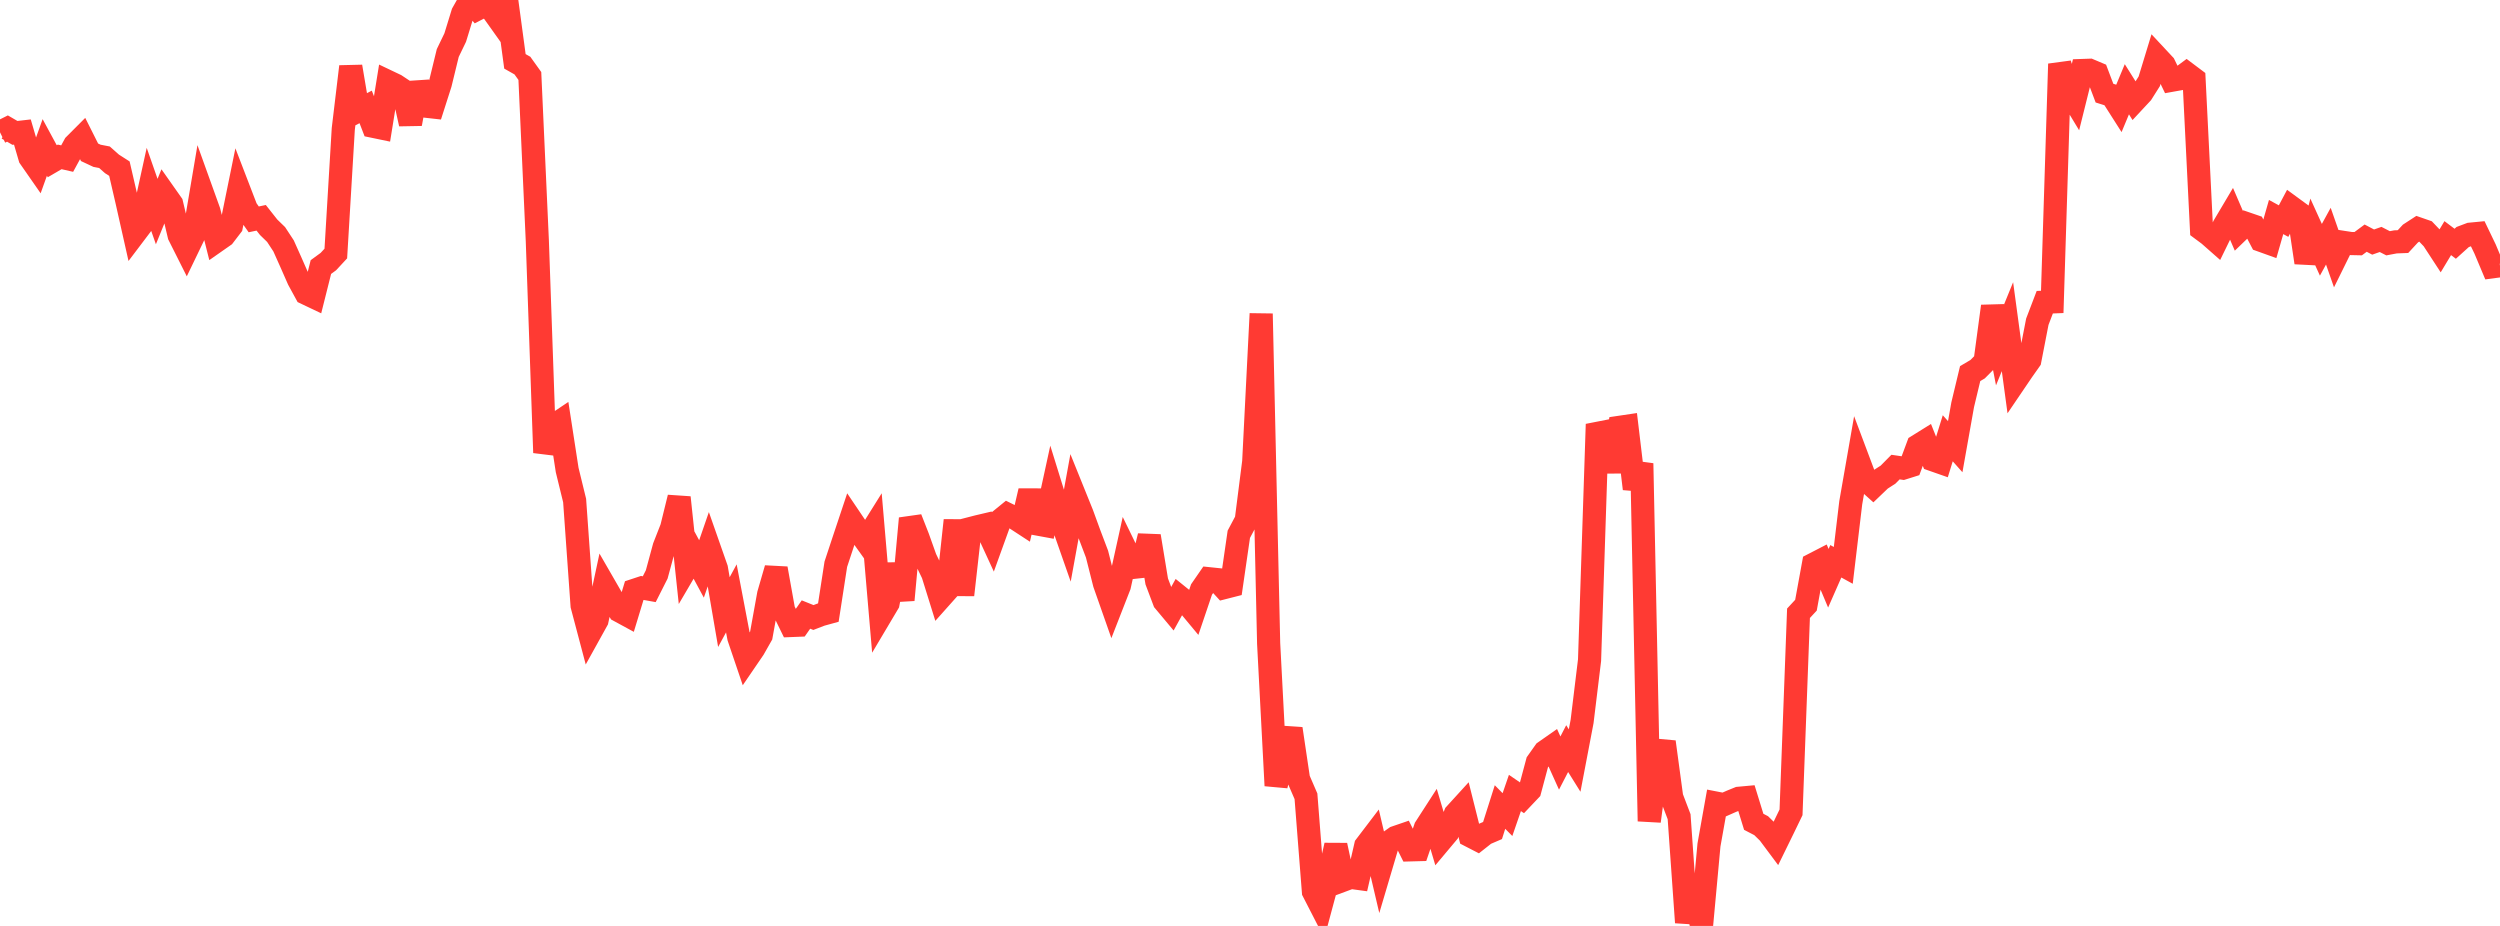 <?xml version="1.0" standalone="no"?>
<!DOCTYPE svg PUBLIC "-//W3C//DTD SVG 1.1//EN" "http://www.w3.org/Graphics/SVG/1.1/DTD/svg11.dtd">

<svg width="135" height="50" viewBox="0 0 135 50" preserveAspectRatio="none" 
  xmlns="http://www.w3.org/2000/svg"
  xmlns:xlink="http://www.w3.org/1999/xlink">


<polyline points="0.0, 7.144 0.403, 6.942 0.806, 7.176 1.209, 7.13 1.612, 8.507 2.015, 9.086 2.418, 7.962 2.821, 8.707 3.224, 8.472 3.627, 8.564 4.03, 7.825 4.433, 7.421 4.836, 8.224 5.239, 8.413 5.642, 8.491 6.045, 8.849 6.448, 9.107 6.851, 10.85 7.254, 12.642 7.657, 12.109 8.06, 10.272 8.463, 11.425 8.866, 10.436 9.269, 11.008 9.672, 12.706 10.075, 13.508 10.478, 12.673 10.881, 10.292 11.284, 11.413 11.687, 13.014 12.09, 12.732 12.493, 12.205 12.896, 10.229 13.299, 11.276 13.701, 11.846 14.104, 11.761 14.507, 12.272 14.91, 12.664 15.313, 13.278 15.716, 14.179 16.119, 15.096 16.522, 15.835 16.925, 16.027 17.328, 14.421 17.731, 14.126 18.134, 13.691 18.537, 6.966 18.94, 3.596 19.343, 5.984 19.746, 5.773 20.149, 6.819 20.552, 6.903 20.955, 4.409 21.358, 4.601 21.761, 4.868 22.164, 6.689 22.567, 4.486 22.97, 5.731 23.373, 5.776 23.776, 4.516 24.179, 2.863 24.582, 2.027 24.985, 0.716 25.388, 0.0 25.791, 0.478 26.194, 0.27 26.597, 0.579 27.0, 1.145 27.403, 0.326 27.806, 3.313 28.209, 3.541 28.612, 4.103 29.015, 12.996 29.418, 24.445 29.821, 23.04 30.224, 22.77 30.627, 25.381 31.03, 27.029 31.433, 32.7 31.836, 34.221 32.239, 33.494 32.642, 31.613 33.045, 32.312 33.448, 32.985 33.851, 33.204 34.254, 31.878 34.657, 31.745 35.06, 31.817 35.463, 31.019 35.866, 29.533 36.269, 28.503 36.672, 26.865 37.075, 30.663 37.478, 29.976 37.881, 30.723 38.284, 29.555 38.687, 30.704 39.09, 33.054 39.493, 32.312 39.896, 34.429 40.299, 35.617 40.701, 35.028 41.104, 34.318 41.507, 32.089 41.91, 30.699 42.313, 32.951 42.716, 33.777 43.119, 33.761 43.522, 33.184 43.925, 33.346 44.328, 33.191 44.731, 33.08 45.134, 30.468 45.537, 29.249 45.94, 28.04 46.343, 28.637 46.746, 29.201 47.149, 28.556 47.552, 33.254 47.955, 32.576 48.358, 30.486 48.761, 32.398 49.164, 27.997 49.567, 29.026 49.97, 30.156 50.373, 30.992 50.776, 32.286 51.179, 31.834 51.582, 28.1 51.985, 32.126 52.388, 28.546 52.791, 28.442 53.194, 28.347 53.597, 29.221 54.0, 28.105 54.403, 27.777 54.806, 27.977 55.209, 28.24 55.612, 26.51 56.015, 28.296 56.418, 28.37 56.821, 26.518 57.224, 27.818 57.627, 28.97 58.03, 26.757 58.433, 27.755 58.836, 28.859 59.239, 29.923 59.642, 31.516 60.045, 32.663 60.448, 31.631 60.851, 29.804 61.254, 30.632 61.657, 30.588 62.06, 28.948 62.463, 31.395 62.866, 32.464 63.269, 32.946 63.672, 32.216 64.075, 32.541 64.478, 33.026 64.881, 31.835 65.284, 31.251 65.687, 31.293 66.09, 31.733 66.493, 31.63 66.896, 28.851 67.299, 28.092 67.701, 24.934 68.104, 16.941 68.507, 34.749 68.91, 42.424 69.313, 40.729 69.716, 39.354 70.119, 42.068 70.522, 42.999 70.925, 48.147 71.328, 48.932 71.731, 47.433 72.134, 45.646 72.537, 47.527 72.94, 47.377 73.343, 47.432 73.746, 45.676 74.149, 45.147 74.552, 46.867 74.955, 45.507 75.358, 45.223 75.761, 45.085 76.164, 45.892 76.567, 45.881 76.97, 44.702 77.373, 44.078 77.776, 45.434 78.179, 44.954 78.582, 43.966 78.985, 43.524 79.388, 45.132 79.791, 45.34 80.194, 45.022 80.597, 44.849 81.0, 43.579 81.403, 43.988 81.806, 42.82 82.209, 43.096 82.612, 42.671 83.015, 41.164 83.418, 40.594 83.821, 40.312 84.224, 41.205 84.627, 40.424 85.03, 41.07 85.433, 38.958 85.836, 35.649 86.239, 23.406 86.642, 23.327 87.045, 25.464 87.448, 23.077 87.851, 23.017 88.254, 26.393 88.657, 25.026 89.06, 44.344 89.463, 41.304 89.866, 40.064 90.269, 43.045 90.672, 44.102 91.075, 49.813 91.478, 47.82 91.881, 50.0 92.284, 45.63 92.687, 43.372 93.09, 43.45 93.493, 43.272 93.896, 43.108 94.299, 43.071 94.701, 44.377 95.104, 44.587 95.507, 44.982 95.91, 45.522 96.313, 44.699 96.716, 43.865 97.119, 33.116 97.522, 32.681 97.925, 30.475 98.328, 30.267 98.731, 31.226 99.134, 30.309 99.537, 30.53 99.94, 27.149 100.343, 24.841 100.746, 25.914 101.149, 26.275 101.552, 25.889 101.955, 25.63 102.358, 25.222 102.761, 25.281 103.164, 25.154 103.567, 24.07 103.97, 23.819 104.373, 24.827 104.776, 24.968 105.179, 23.667 105.582, 24.121 105.985, 21.856 106.388, 20.175 106.791, 19.937 107.194, 19.53 107.597, 16.538 108.0, 18.628 108.403, 17.641 108.806, 20.615 109.209, 20.021 109.612, 19.449 110.015, 17.374 110.418, 16.319 110.821, 16.303 111.224, 3.452 111.627, 4.76 112.03, 5.426 112.433, 3.808 112.836, 3.794 113.239, 3.964 113.642, 5.029 114.045, 5.156 114.448, 5.788 114.851, 4.82 115.254, 5.461 115.657, 5.028 116.06, 4.391 116.463, 3.069 116.866, 3.501 117.269, 4.333 117.672, 4.261 118.075, 3.962 118.478, 4.265 118.881, 12.373 119.284, 12.673 119.687, 13.028 120.09, 12.202 120.493, 11.523 120.896, 12.46 121.299, 12.072 121.701, 12.21 122.104, 12.979 122.507, 13.124 122.91, 11.719 123.313, 11.939 123.716, 11.18 124.119, 11.475 124.522, 14.179 124.925, 12.601 125.328, 13.489 125.731, 12.753 126.134, 13.905 126.537, 13.088 126.94, 13.15 127.343, 13.159 127.746, 12.86 128.149, 13.072 128.552, 12.93 128.955, 13.137 129.358, 13.061 129.761, 13.046 130.164, 12.611 130.567, 12.349 130.97, 12.489 131.373, 12.911 131.776, 13.529 132.179, 12.859 132.582, 13.163 132.985, 12.799 133.388, 12.647 133.791, 12.608 134.194, 13.446 134.597, 14.405 135.0, 14.351" fill="none" stroke="#ff3a33" stroke-width="1.25"/>

</svg>